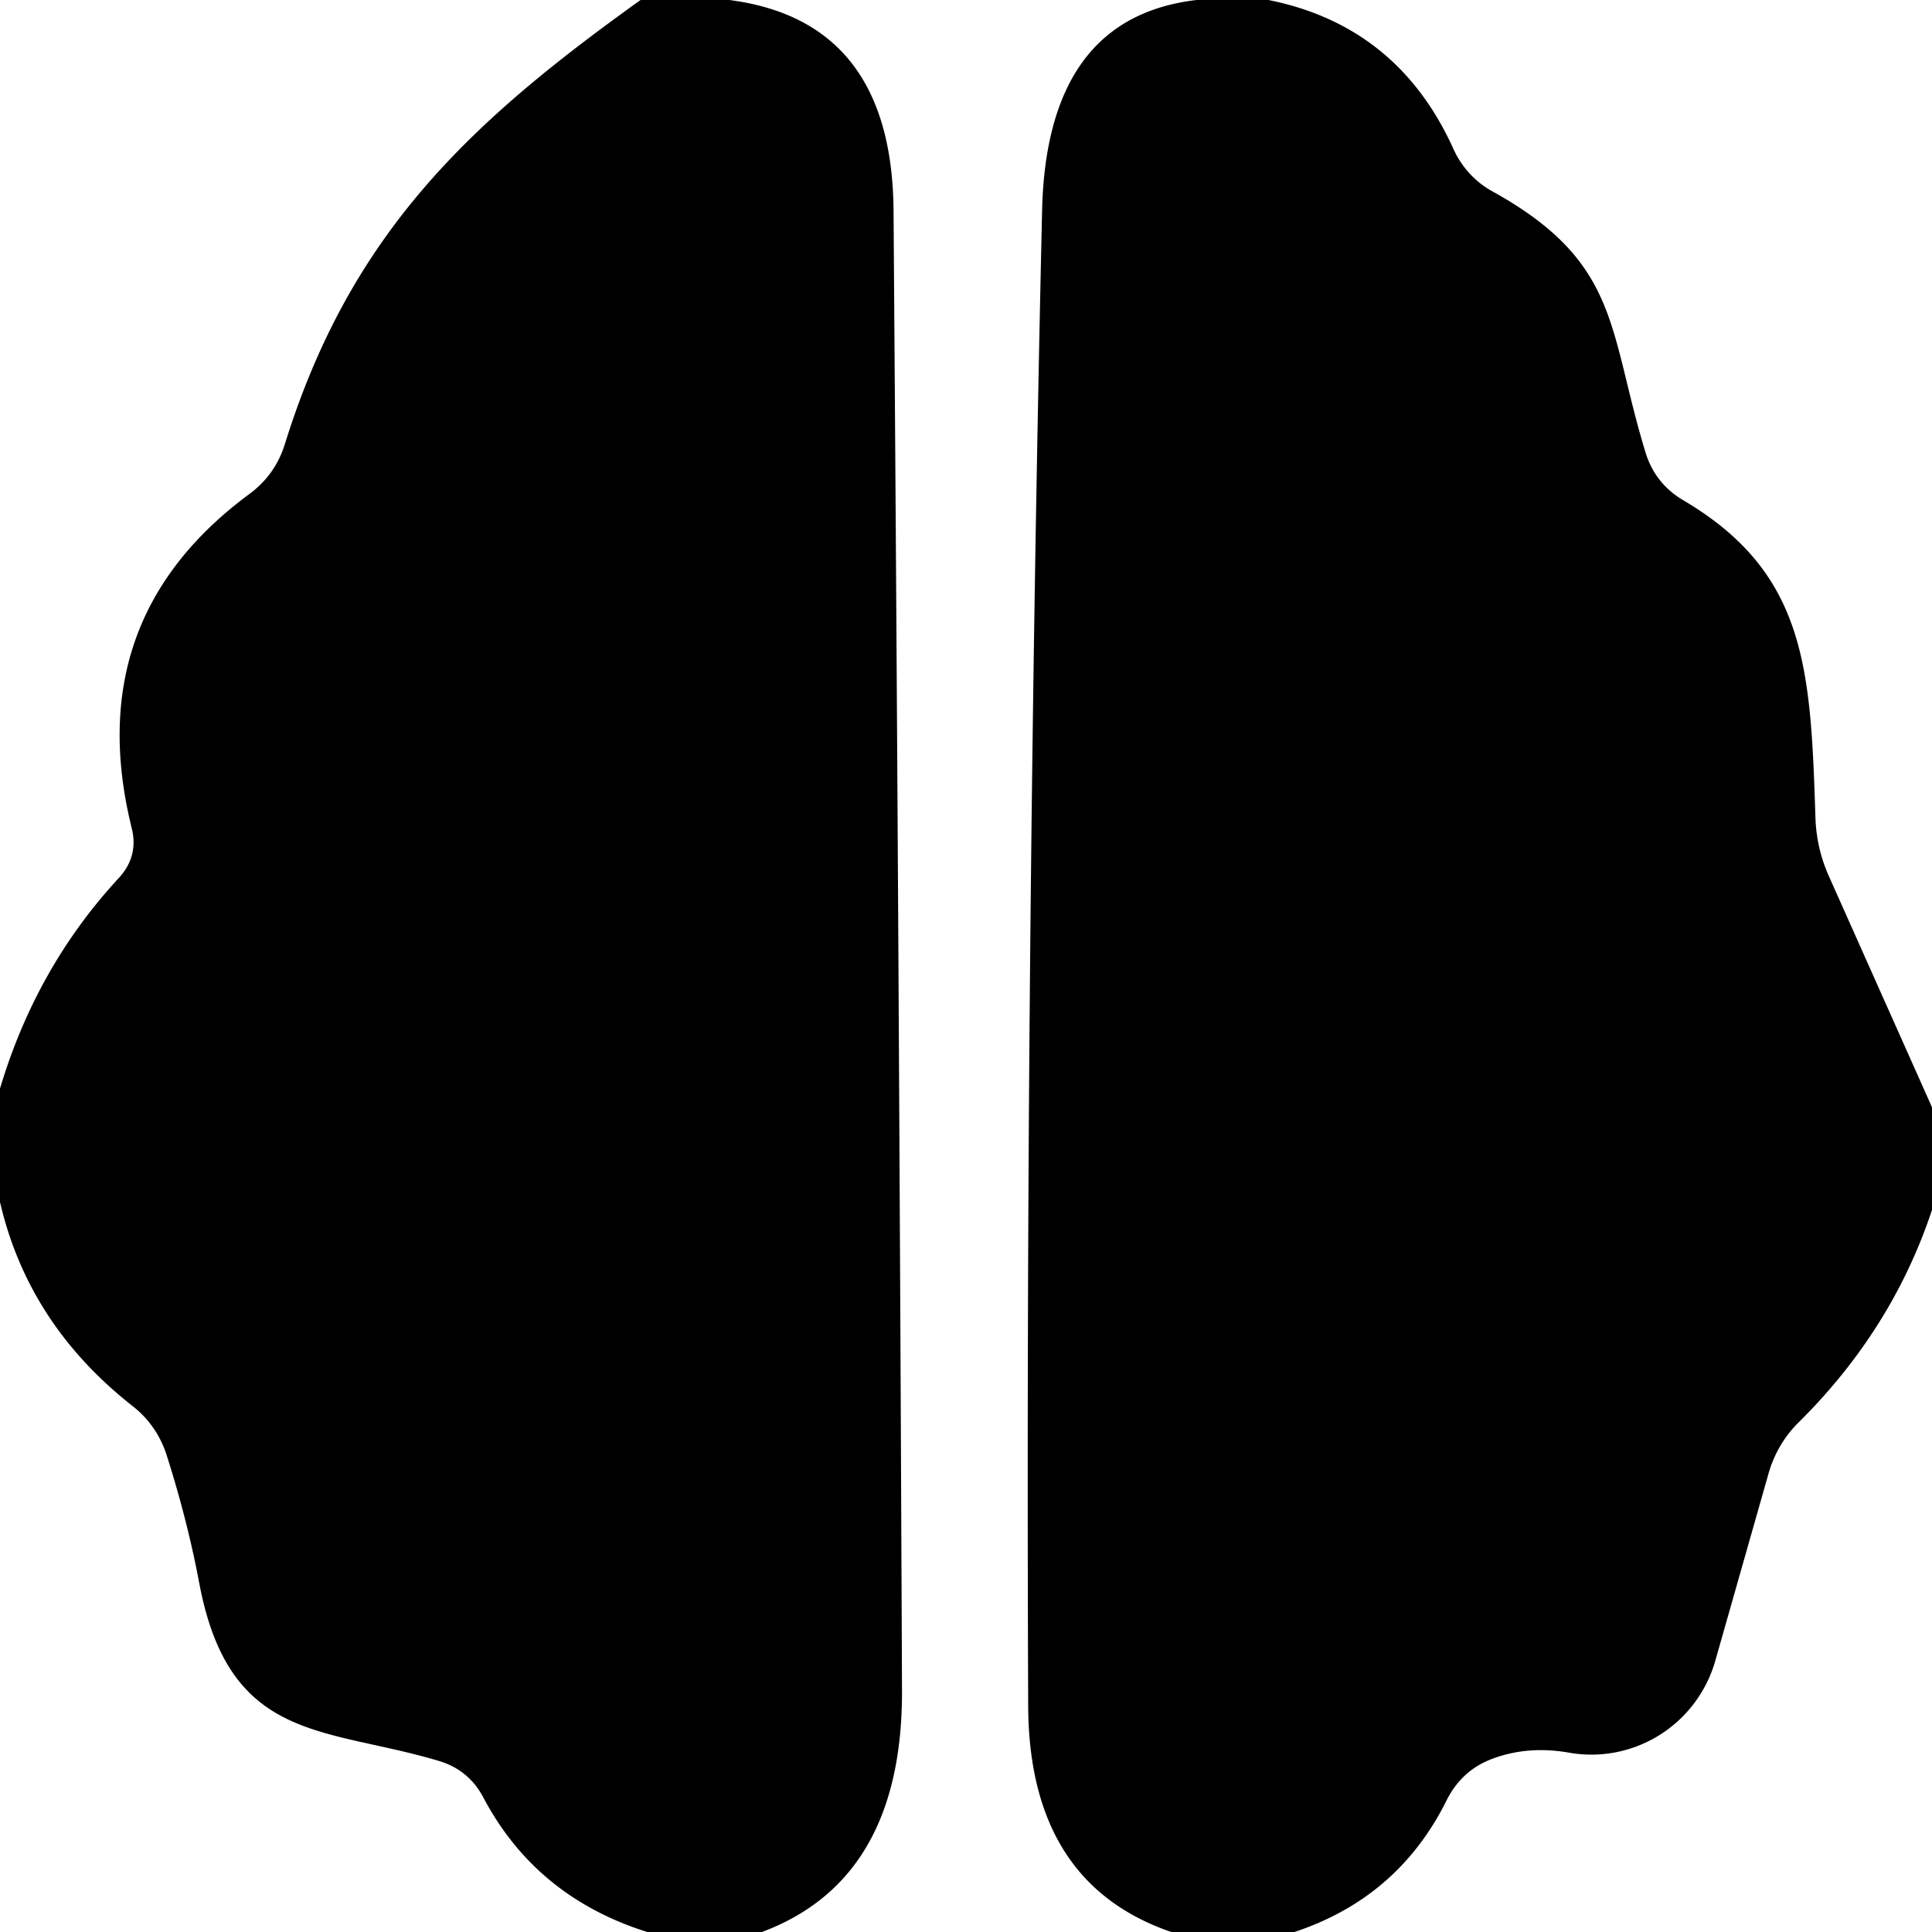 <?xml version="1.0" encoding="UTF-8" standalone="no"?>
<!DOCTYPE svg PUBLIC "-//W3C//DTD SVG 1.1//EN" "http://www.w3.org/Graphics/SVG/1.1/DTD/svg11.dtd">
<svg xmlns="http://www.w3.org/2000/svg" version="1.1" viewBox="0.00 0.00 32.00 32.00">
<path fill="#000000" d="
  M 10.61 0.00
  L 12.08 0.00
  Q 14.78 0.35 14.80 3.50
  Q 14.89 15.75 14.94 28.00
  Q 14.95 31.13 12.62 32.00
  L 10.72 32.00
  Q 8.88 31.42 8.01 29.78
  Q 7.77 29.32 7.28 29.17
  C 5.39 28.60 3.80 28.88 3.30 26.22
  Q 3.10 25.16 2.75 24.07
  A 1.70 1.62 -81.4 0 0 2.21 23.30
  Q 0.47 21.94 0.00 19.91
  L 0.00 18.03
  Q 0.60 16.02 1.97 14.54
  Q 2.30 14.18 2.18 13.71
  Q 1.33 10.26 4.12 8.19
  Q 4.56 7.87 4.72 7.35
  C 5.81 3.85 7.79 2.02 10.61 0.00
  Z"
/>
<path fill="#000000" d="
  M 19.82 0.00
  L 21.01 0.00
  Q 23.15 0.43 24.07 2.46
  A 1.54 1.47 -88.7 0 0 24.72 3.17
  C 26.85 4.35 26.63 5.46 27.26 7.51
  Q 27.42 8.01 27.87 8.28
  C 29.93 9.49 29.99 11.09 30.07 13.56
  Q 30.09 14.07 30.30 14.53
  L 32.00 18.34
  L 32.00 20.04
  Q 31.34 22.03 29.78 23.57
  A 1.96 1.88 76.8 0 0 29.30 24.38
  L 28.41 27.51
  A 2.14 2.13 -77.0 0 1 25.99 29.03
  Q 25.31 28.91 24.72 29.13
  Q 24.21 29.32 23.96 29.82
  Q 23.16 31.43 21.44 32.00
  L 19.40 32.00
  Q 17.04 31.19 17.03 28.25
  Q 16.98 15.87 17.26 3.50
  Q 17.33 0.29 19.82 0.00
  Z"
/>
</svg>
